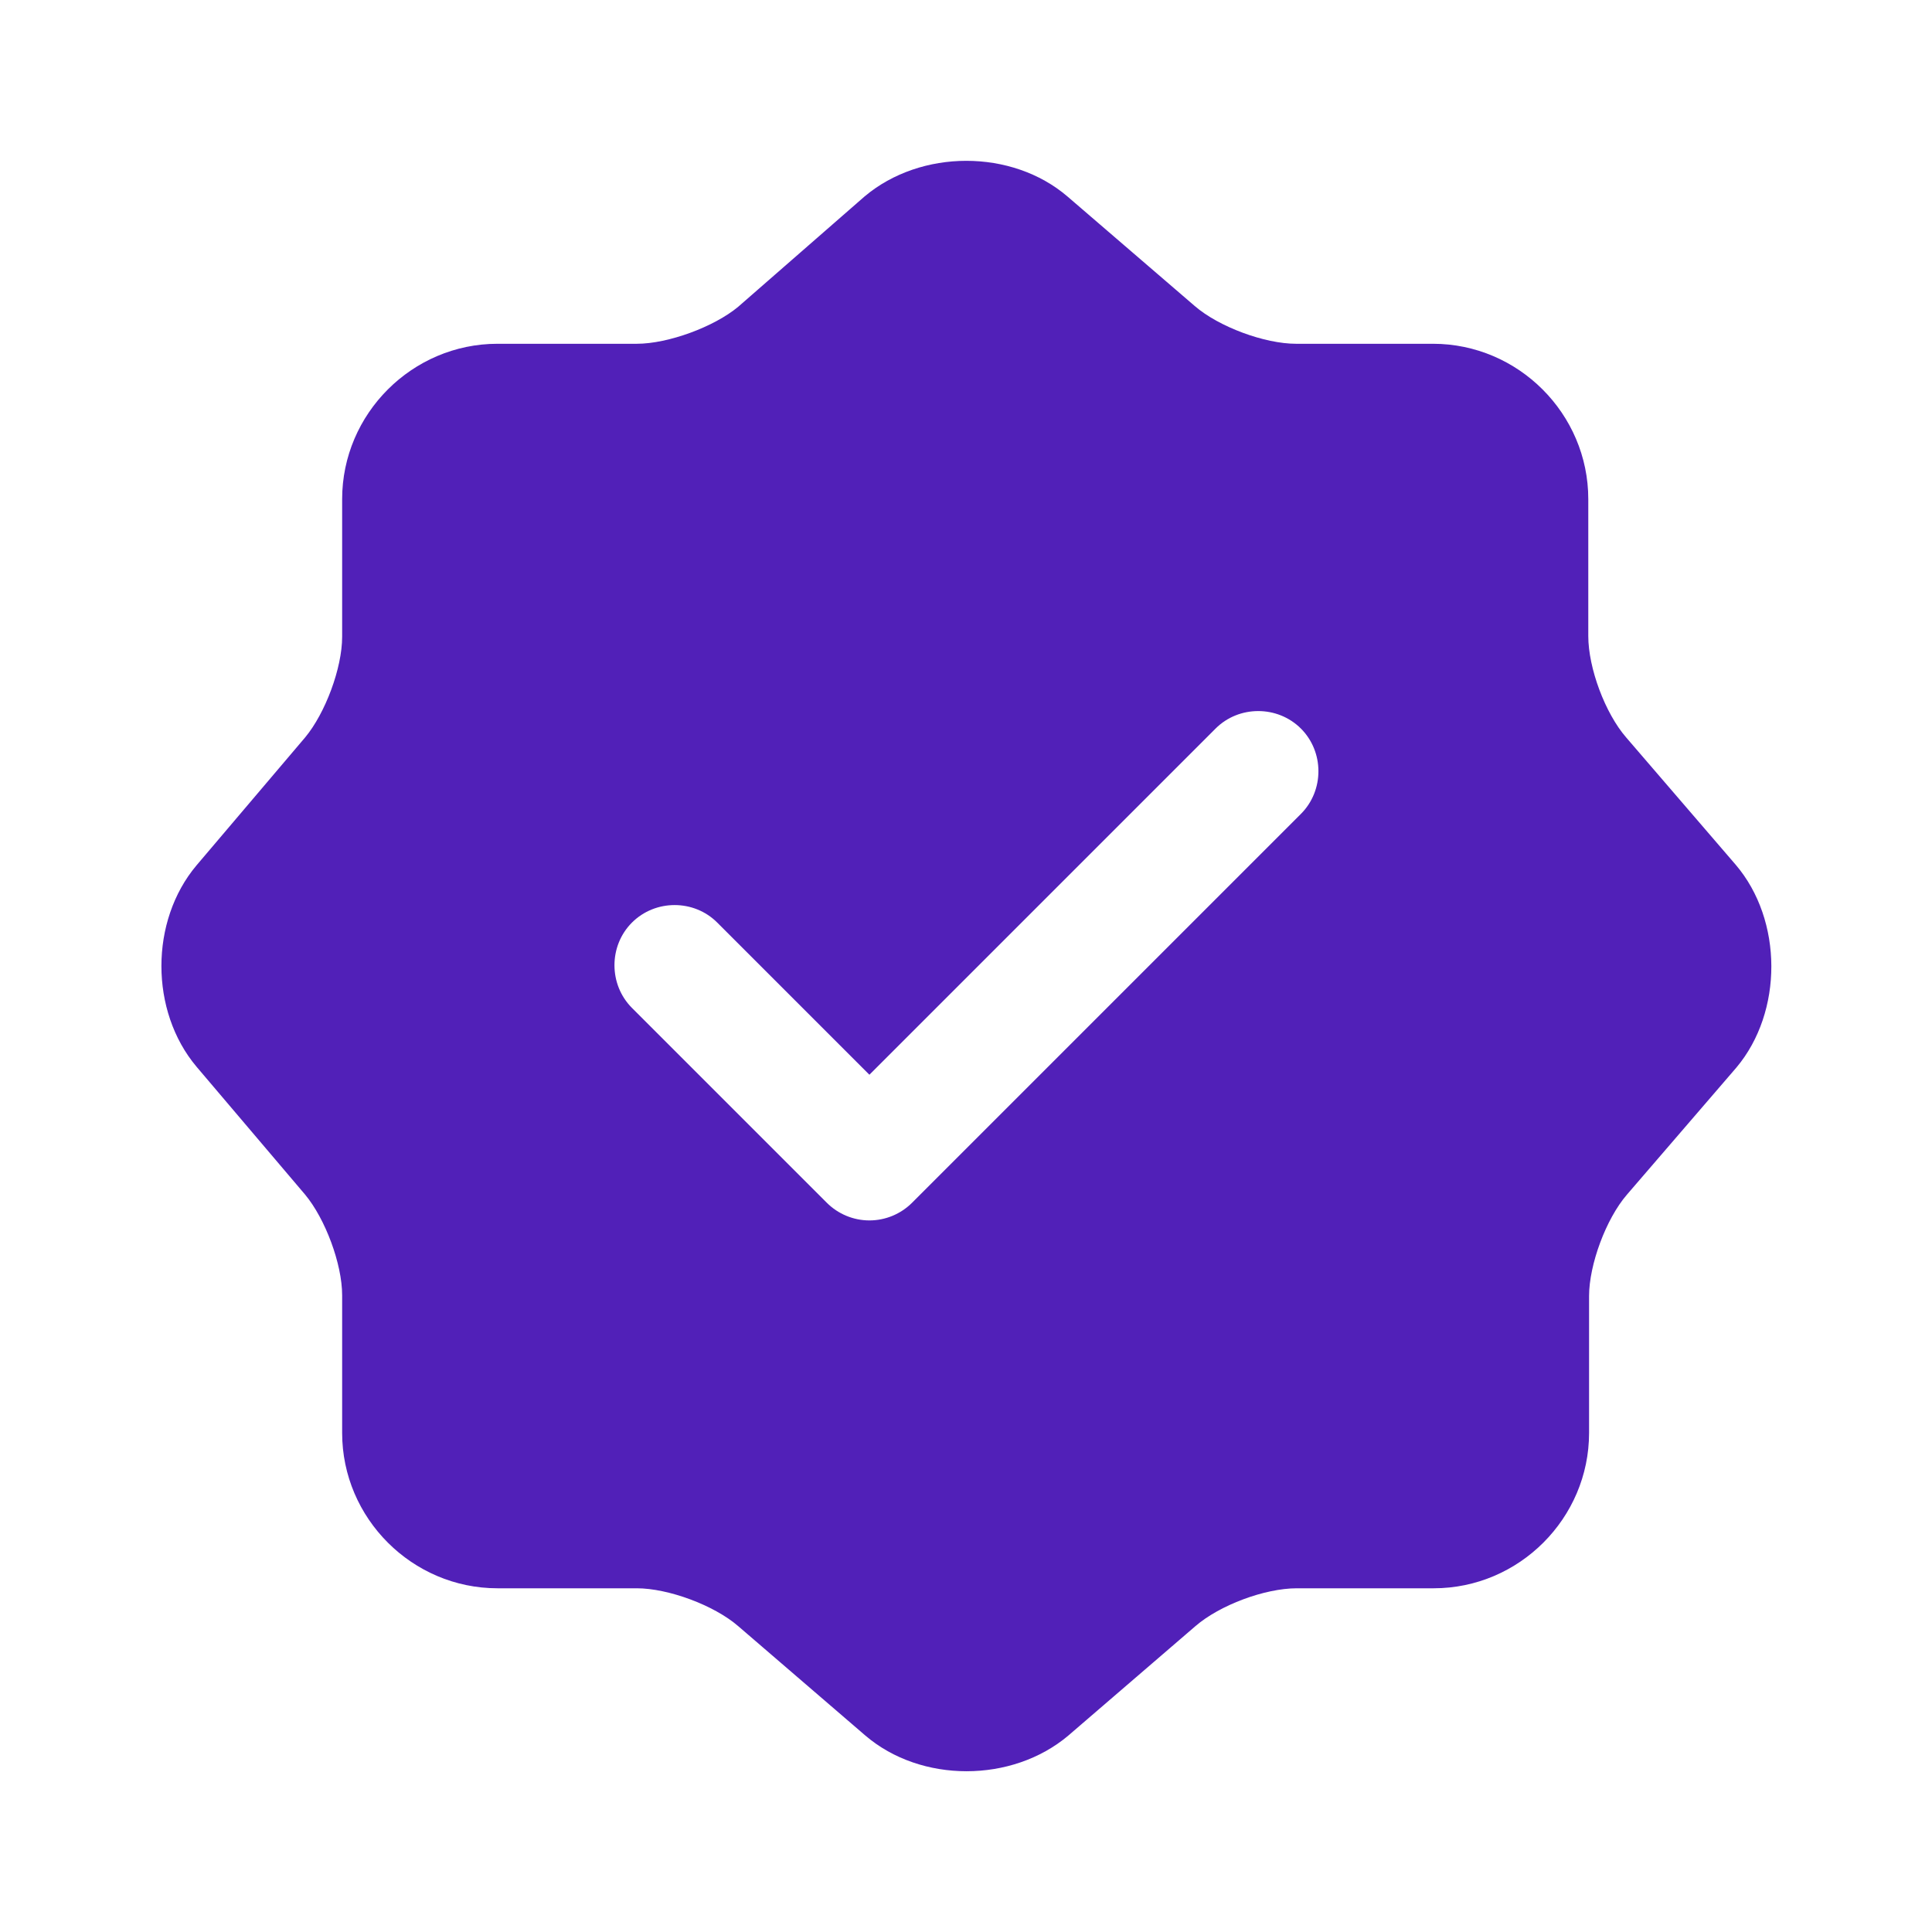 <svg width="32" height="32" viewBox="0 0 32 32" fill="none" xmlns="http://www.w3.org/2000/svg">
<path d="M28.747 14.321L26.934 12.214C26.587 11.814 26.307 11.067 26.307 10.534V8.267C26.307 6.854 25.147 5.694 23.734 5.694H21.467C20.947 5.694 20.187 5.414 19.787 5.067L17.68 3.254C16.761 2.467 15.254 2.467 14.32 3.254L12.227 5.081C11.827 5.414 11.067 5.694 10.547 5.694H8.24C6.827 5.694 5.667 6.854 5.667 8.267V10.547C5.667 11.067 5.387 11.814 5.054 12.214L3.254 14.334C2.48 15.254 2.48 16.747 3.254 17.667L5.054 19.787C5.387 20.187 5.667 20.934 5.667 21.454V23.734C5.667 25.147 6.827 26.307 8.24 26.307H10.547C11.067 26.307 11.827 26.587 12.227 26.934L14.334 28.747C15.254 29.534 16.761 29.534 17.694 28.747L19.8 26.934C20.201 26.587 20.947 26.307 21.48 26.307H23.747C25.16 26.307 26.32 25.147 26.32 23.734V21.467C26.32 20.947 26.601 20.187 26.947 19.787L28.761 17.681C29.534 16.761 29.534 15.241 28.747 14.321ZM21.547 13.481L15.107 19.921C14.921 20.107 14.667 20.214 14.4 20.214C14.134 20.214 13.88 20.107 13.694 19.921L10.467 16.694C10.081 16.307 10.081 15.667 10.467 15.281C10.854 14.894 11.494 14.894 11.88 15.281L14.4 17.801L20.134 12.067C20.52 11.681 21.16 11.681 21.547 12.067C21.934 12.454 21.934 13.094 21.547 13.481Z" fill="#5120B8"/>
</svg>
